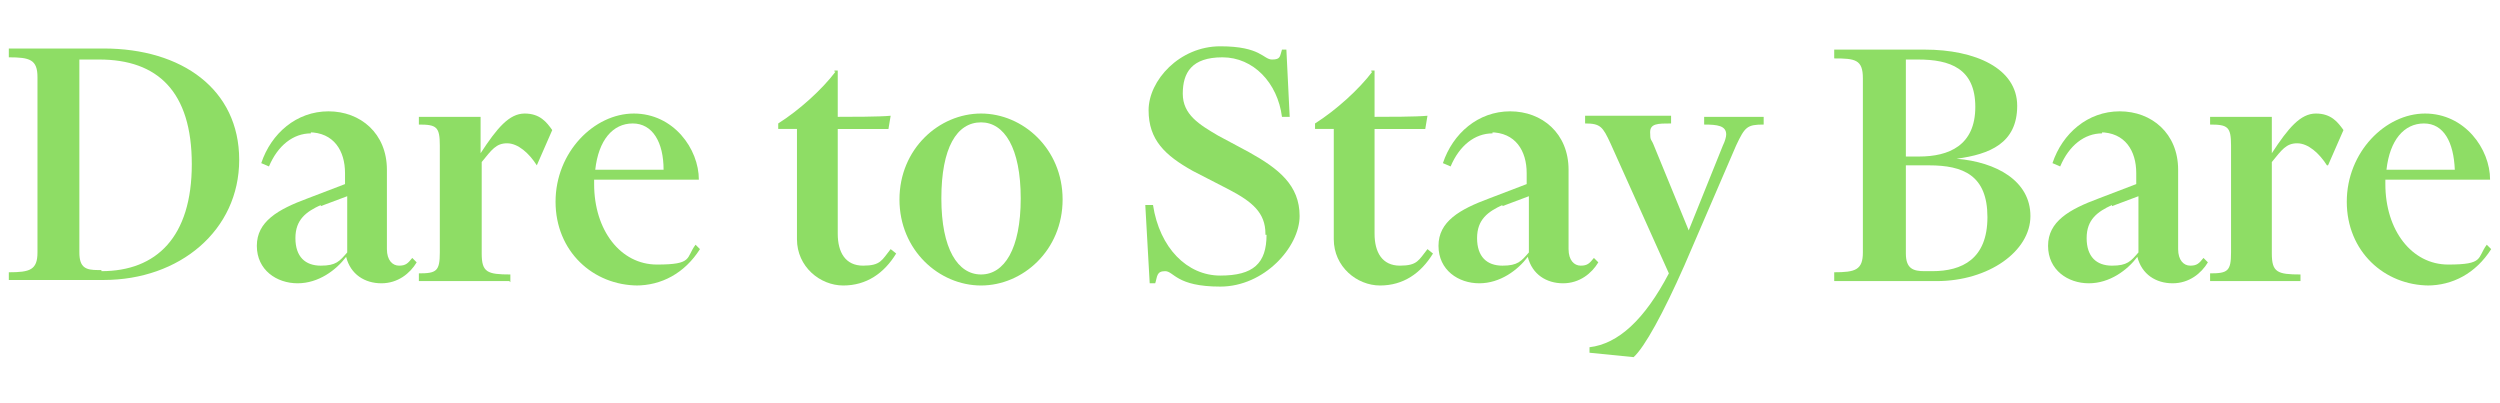 <?xml version="1.0" encoding="UTF-8"?> <svg xmlns="http://www.w3.org/2000/svg" id="Layer_2" version="1.1" viewBox="0 0 226.8 36.6"><defs><style> .st0 { fill: #8edd65; } </style></defs><g id="Layer_1-2"><g><path class="st0" d="M.8,25.5v-.8c1.9,0,2.6-.2,2.6-1.8V7c0-1.6-.7-1.8-2.6-1.8v-.8h8.6c7.1,0,12.3,3.7,12.3,10.1s-5.4,10.9-12.3,10.9H.8ZM9.2,24.6c5,0,8.2-3.1,8.2-9.7s-3.1-9.5-8.4-9.5h-1.8v17.5c0,1.4.6,1.6,1.7,1.6h.3,0Z"></path><path class="st0" d="M28.2,12.1c-1.6,0-3,1.1-3.8,3l-.7-.3c.9-2.7,3.2-4.7,6.1-4.7s5.3,2,5.3,5.3v7.2c0,1,.5,1.5,1.1,1.5s.8-.2,1.2-.7l.4.4c-.6,1-1.7,1.9-3.2,1.9s-2.8-.8-3.2-2.4c-.9,1.2-2.5,2.4-4.4,2.4s-3.7-1.2-3.7-3.4,1.9-3.3,4.6-4.3l3.4-1.3v-1c0-2-1-3.7-3.3-3.7h.2ZM29.1,18.6c-1.3.6-2.3,1.3-2.3,3s.9,2.5,2.3,2.5,1.7-.4,2.4-1.2v-5.1l-2.4.9h0Z"></path><path class="st0" d="M46.2,25.5h-8.2v-.7c1.6,0,1.9-.2,1.9-1.9v-9.7c0-1.7-.3-1.9-1.9-1.9v-.7h5.6v3.3c1.5-2.3,2.6-3.6,4-3.6s2,.8,2.5,1.5l-1.4,3.2h0c-.7-1.1-1.7-2-2.7-2s-1.4.6-2.3,1.7v8.3c0,1.7.5,1.9,2.6,1.9v.7h0Z"></path><path class="st0" d="M57.9,25.9c-4.1,0-7.5-3.1-7.5-7.6s3.5-8,7.1-8,5.9,3.2,5.9,6h-9.5v.4c0,4.2,2.4,7.3,5.7,7.3s2.6-.6,3.5-1.8l.4.4c-1.4,2.2-3.5,3.3-5.8,3.3h.2ZM54,15.4h6.2c0-2.5-1-4.2-2.8-4.2s-3.1,1.5-3.4,4.2Z"></path><path class="st0" d="M75.7,6.4h.3v4.2c1.1,0,3.8,0,4.8-.1l-.2,1.2h-4.6v9.5c0,1.7.7,2.9,2.3,2.9s1.7-.5,2.5-1.5l.5.4c-1.1,1.8-2.7,2.9-4.8,2.9s-4.2-1.7-4.2-4.2v-10c0,0-1.7,0-1.7,0v-.5c1.9-1.2,4-3.1,5.2-4.7h-.1Z"></path><path class="st0" d="M89,25.9c-3.8,0-7.4-3.2-7.4-7.8s3.6-7.8,7.4-7.8,7.4,3.2,7.4,7.8-3.6,7.8-7.4,7.8ZM89,11.1c-2.2,0-3.6,2.3-3.6,6.9s1.5,6.9,3.6,6.9,3.6-2.3,3.6-6.9-1.5-6.9-3.6-6.9Z"></path><path class="st0" d="M114.8,21.2c0-1.9-1.2-2.9-3.3-4l-3.3-1.7c-2.5-1.4-4-2.8-4-5.5s2.8-5.8,6.5-5.8,3.9,1.2,4.7,1.2.7-.3.9-.9h.4l.3,6.1h-.7c-.4-3.1-2.6-5.4-5.4-5.4s-3.6,1.4-3.6,3.3,1.5,2.8,3.2,3.8l2.8,1.5c2.7,1.5,4.6,3,4.6,5.8s-3.2,6.4-7.2,6.4-4.2-1.4-5-1.4-.7.5-.9,1.1h-.5l-.4-7.1h.7c.6,3.9,3.1,6.4,6.1,6.4s4.2-1.1,4.2-3.7h-.1Z"></path><path class="st0" d="M124.4,6.4h.3v4.2c1.1,0,3.8,0,4.8-.1l-.2,1.2h-4.6v9.5c0,1.7.7,2.9,2.3,2.9s1.7-.5,2.5-1.5l.5.4c-1.1,1.8-2.7,2.9-4.8,2.9s-4.2-1.7-4.2-4.2v-10c.1,0-1.7,0-1.7,0v-.5c1.9-1.2,4-3.1,5.2-4.7h-.1Z"></path><path class="st0" d="M135.4,12.1c-1.6,0-3,1.1-3.8,3l-.7-.3c.9-2.7,3.2-4.7,6.1-4.7s5.3,2,5.3,5.3v7.2c0,1,.5,1.5,1.1,1.5s.8-.2,1.2-.7l.4.4c-.6,1-1.7,1.9-3.2,1.9s-2.8-.8-3.2-2.4c-.9,1.2-2.5,2.4-4.4,2.4s-3.7-1.2-3.7-3.4,1.9-3.3,4.6-4.3l3.4-1.3v-1c0-2-1-3.7-3.3-3.7h.2ZM136.3,18.6c-1.3.6-2.3,1.3-2.3,3s.9,2.5,2.3,2.5,1.7-.4,2.4-1.2v-5.1l-2.4.9h0Z"></path><path class="st0" d="M144.2,31.9v-.4c2.6-.3,5-2.5,7.2-6.7l-5.3-11.8c-.7-1.5-.9-1.8-2.3-1.8v-.7h7.8v.7c-1.2,0-1.9,0-1.9.8s.1.6.3,1.1l3.2,7.8,3.1-7.7c.2-.4.3-.8.3-1,0-.8-.8-.9-2-.9v-.7h5.4v.7c-1.5,0-1.7.2-2.5,1.9l-4.7,10.9c-1.9,4.3-3.6,7.4-4.6,8.3l-4-.4h0Z"></path><path class="st0" d="M166.4,24.7c1.9,0,2.6-.2,2.6-1.8V7.1c0-1.7-.7-1.8-2.6-1.8v-.8h8.2c4.6,0,8.4,1.7,8.4,5.1s-2.5,4.4-5.5,4.8c3.6.3,6.7,2,6.7,5.2s-3.8,5.9-8.5,5.9h-9.3v-.8h0ZM172.9,14.2h1.2c2.7,0,5.1-1,5.1-4.5s-2.3-4.3-5.2-4.3h-1.1v8.8ZM175.3,24.6c2.7,0,5-1.1,5-4.9s-2.2-4.7-5.3-4.7h-2.1v8c0,1.4.7,1.6,1.7,1.6h.7Z"></path><path class="st0" d="M190.7,12.1c-1.6,0-3,1.1-3.8,3l-.7-.3c.9-2.7,3.2-4.7,6.1-4.7s5.3,2,5.3,5.3v7.2c0,1,.5,1.5,1.1,1.5s.8-.2,1.2-.7l.4.4c-.6,1-1.7,1.9-3.2,1.9s-2.8-.8-3.2-2.4c-.9,1.2-2.5,2.4-4.4,2.4s-3.7-1.2-3.7-3.4,1.9-3.3,4.6-4.3l3.4-1.3v-1c0-2-1-3.7-3.3-3.7h.2ZM191.6,18.6c-1.3.6-2.3,1.3-2.3,3s.9,2.5,2.3,2.5,1.7-.4,2.4-1.2v-5.1l-2.4.9h0Z"></path><path class="st0" d="M208.7,25.5h-8.2v-.7c1.6,0,1.9-.2,1.9-1.9v-9.7c0-1.7-.3-1.9-1.9-1.9v-.7h5.6v3.3c1.5-2.3,2.6-3.6,4-3.6s2,.8,2.5,1.5l-1.4,3.2h-.1c-.7-1.1-1.7-2-2.7-2s-1.4.6-2.3,1.7v8.3c0,1.7.5,1.9,2.6,1.9v.7h0Z"></path><path class="st0" d="M220.4,25.9c-4.1,0-7.5-3.1-7.5-7.6s3.5-8,7.1-8,5.9,3.2,5.9,6h-9.5v.4c0,4.2,2.4,7.3,5.7,7.3s2.6-.6,3.5-1.8l.4.4c-1.4,2.2-3.5,3.3-5.8,3.3h.2ZM216.5,15.4h6.2c-.1-2.5-1-4.2-2.8-4.2s-3.1,1.5-3.4,4.2h0Z"></path></g></g></svg> 